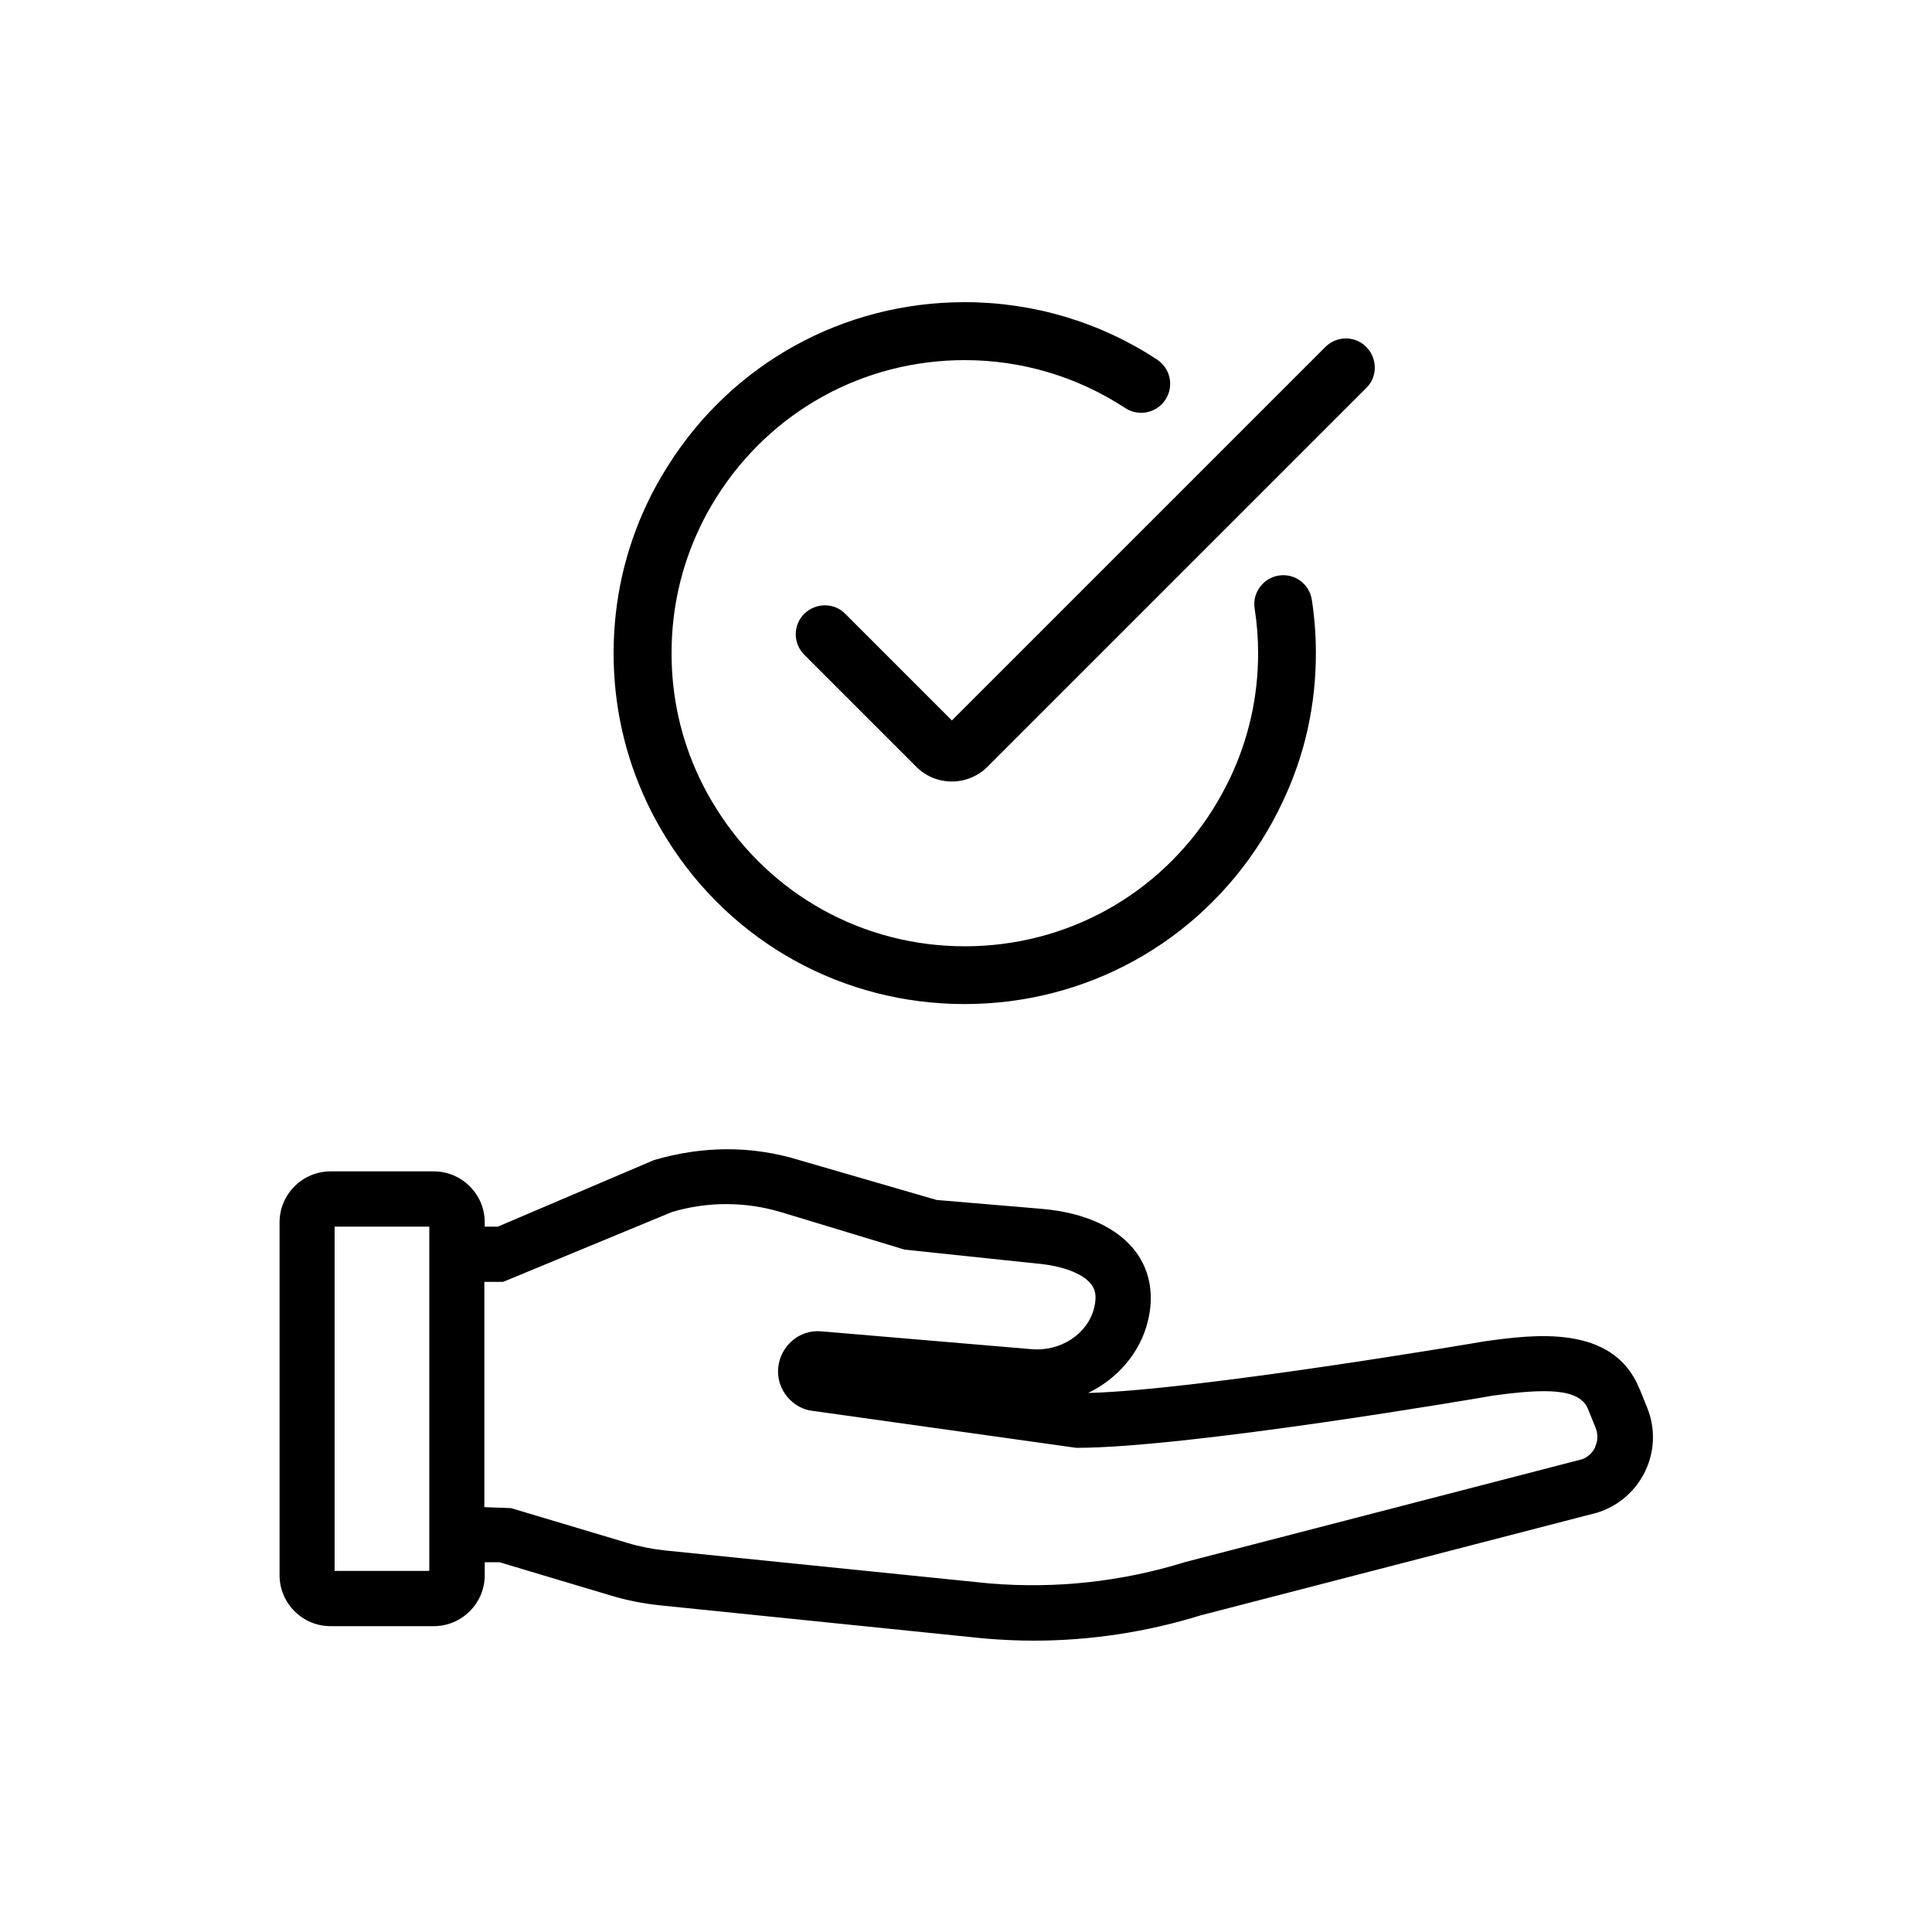 <?xml version="1.0" encoding="UTF-8"?>
<svg id="Icons" xmlns="http://www.w3.org/2000/svg" viewBox="0 0 100 100">
  <g id="Gray">
    <g>
      <g>
        <path d="m49.92,51.97c-6.28,0-12.03-3.17-15.37-8.49-.42-.67-.77-1.31-1.07-1.95-1.14-2.42-1.72-5.02-1.72-7.72s.58-5.31,1.73-7.74c.29-.63.65-1.27,1.07-1.94,3.34-5.32,9.09-8.49,15.37-8.49,3.56,0,7,1.03,9.96,2.97.69.46.89,1.38.43,2.08s-1.39.88-2.08.43c-2.47-1.62-5.34-2.48-8.31-2.48-5.25,0-10.04,2.65-12.84,7.09-.36.57-.65,1.1-.89,1.62-.96,2.03-1.44,4.2-1.44,6.46s.48,4.42,1.44,6.45c.25.53.54,1.06.9,1.63,2.8,4.44,7.59,7.09,12.84,7.09s10.04-2.65,12.84-7.09c.33-.53.63-1.08.89-1.62.96-2.03,1.45-4.2,1.45-6.46,0-.77-.06-1.55-.18-2.31-.13-.82.44-1.58,1.25-1.71.83-.13,1.58.44,1.71,1.25.14.91.21,1.84.21,2.77,0,2.71-.58,5.31-1.74,7.73-.3.65-.66,1.3-1.06,1.94-3.35,5.32-9.1,8.49-15.38,8.49Z"/>
        <path d="m49.27,40.45c-.7,0-1.36-.27-1.85-.77l-5.79-5.79c-.59-.59-.59-1.54,0-2.12s1.54-.59,2.12,0l5.52,5.52,19.33-19.33c.59-.59,1.54-.59,2.12,0s.59,1.54,0,2.12l-19.6,19.6c-.49.49-1.15.77-1.85.77Z"/>
      </g>
      <path d="m84.86,71.89c-1.36-3.39-5.52-2.81-8.04-2.46-.15.03-14.88,2.53-20.5,2.67,1.51-.73,2.68-2.06,3.09-3.7.33-1.33.13-2.56-.58-3.55-.92-1.28-2.66-2.09-4.91-2.28l-5.44-.46-7.17-2.08c-2.39-.73-4.94-.73-7.47.02l-8.07,3.44h-.68v-.22c0-1.45-1.18-2.64-2.64-2.64h-5.34c-1.45,0-2.64,1.18-2.64,2.64v18.26c0,1.45,1.18,2.64,2.64,2.64h5.34c1.45,0,2.64-1.18,2.64-2.64v-.67h.76l5.82,1.74c.8.24,1.63.4,2.47.49l16.84,1.72c.85.07,1.7.11,2.52.11,2.95,0,5.87-.45,8.65-1.31l20.54-5.32c1.08-.34,1.98-1.12,2.47-2.15.49-1.02.53-2.22.1-3.27l-.39-.97Zm-62.64-8.39v17.81h-4.9v-17.82h4.9Zm60.35,11.4c-.15.31-.41.54-.68.63l-20.54,5.32c-3.28,1.02-6.69,1.39-10.12,1.11l-16.82-1.71c-.65-.07-1.31-.2-1.94-.39l-6.02-1.8-1.38-.05v-11.66h.97l8.75-3.62c1.86-.55,3.82-.54,5.67.02l6.36,1.93,6.84.72c1.61.14,2.52.65,2.84,1.1.15.21.3.53.13,1.2-.33,1.35-1.75,2.28-3.28,2.13l-10.83-.92c-.56-.05-1.09.12-1.51.48-.42.36-.68.86-.73,1.41-.05.55.12,1.09.48,1.51.35.42.85.68,1.33.72l13.62,1.91c5.79,0,20.94-2.59,21.55-2.7,2.73-.38,4.51-.39,4.94.7l.39.97c.13.33.12.67-.03.98Z"/>
    </g>
  </g>
</svg>